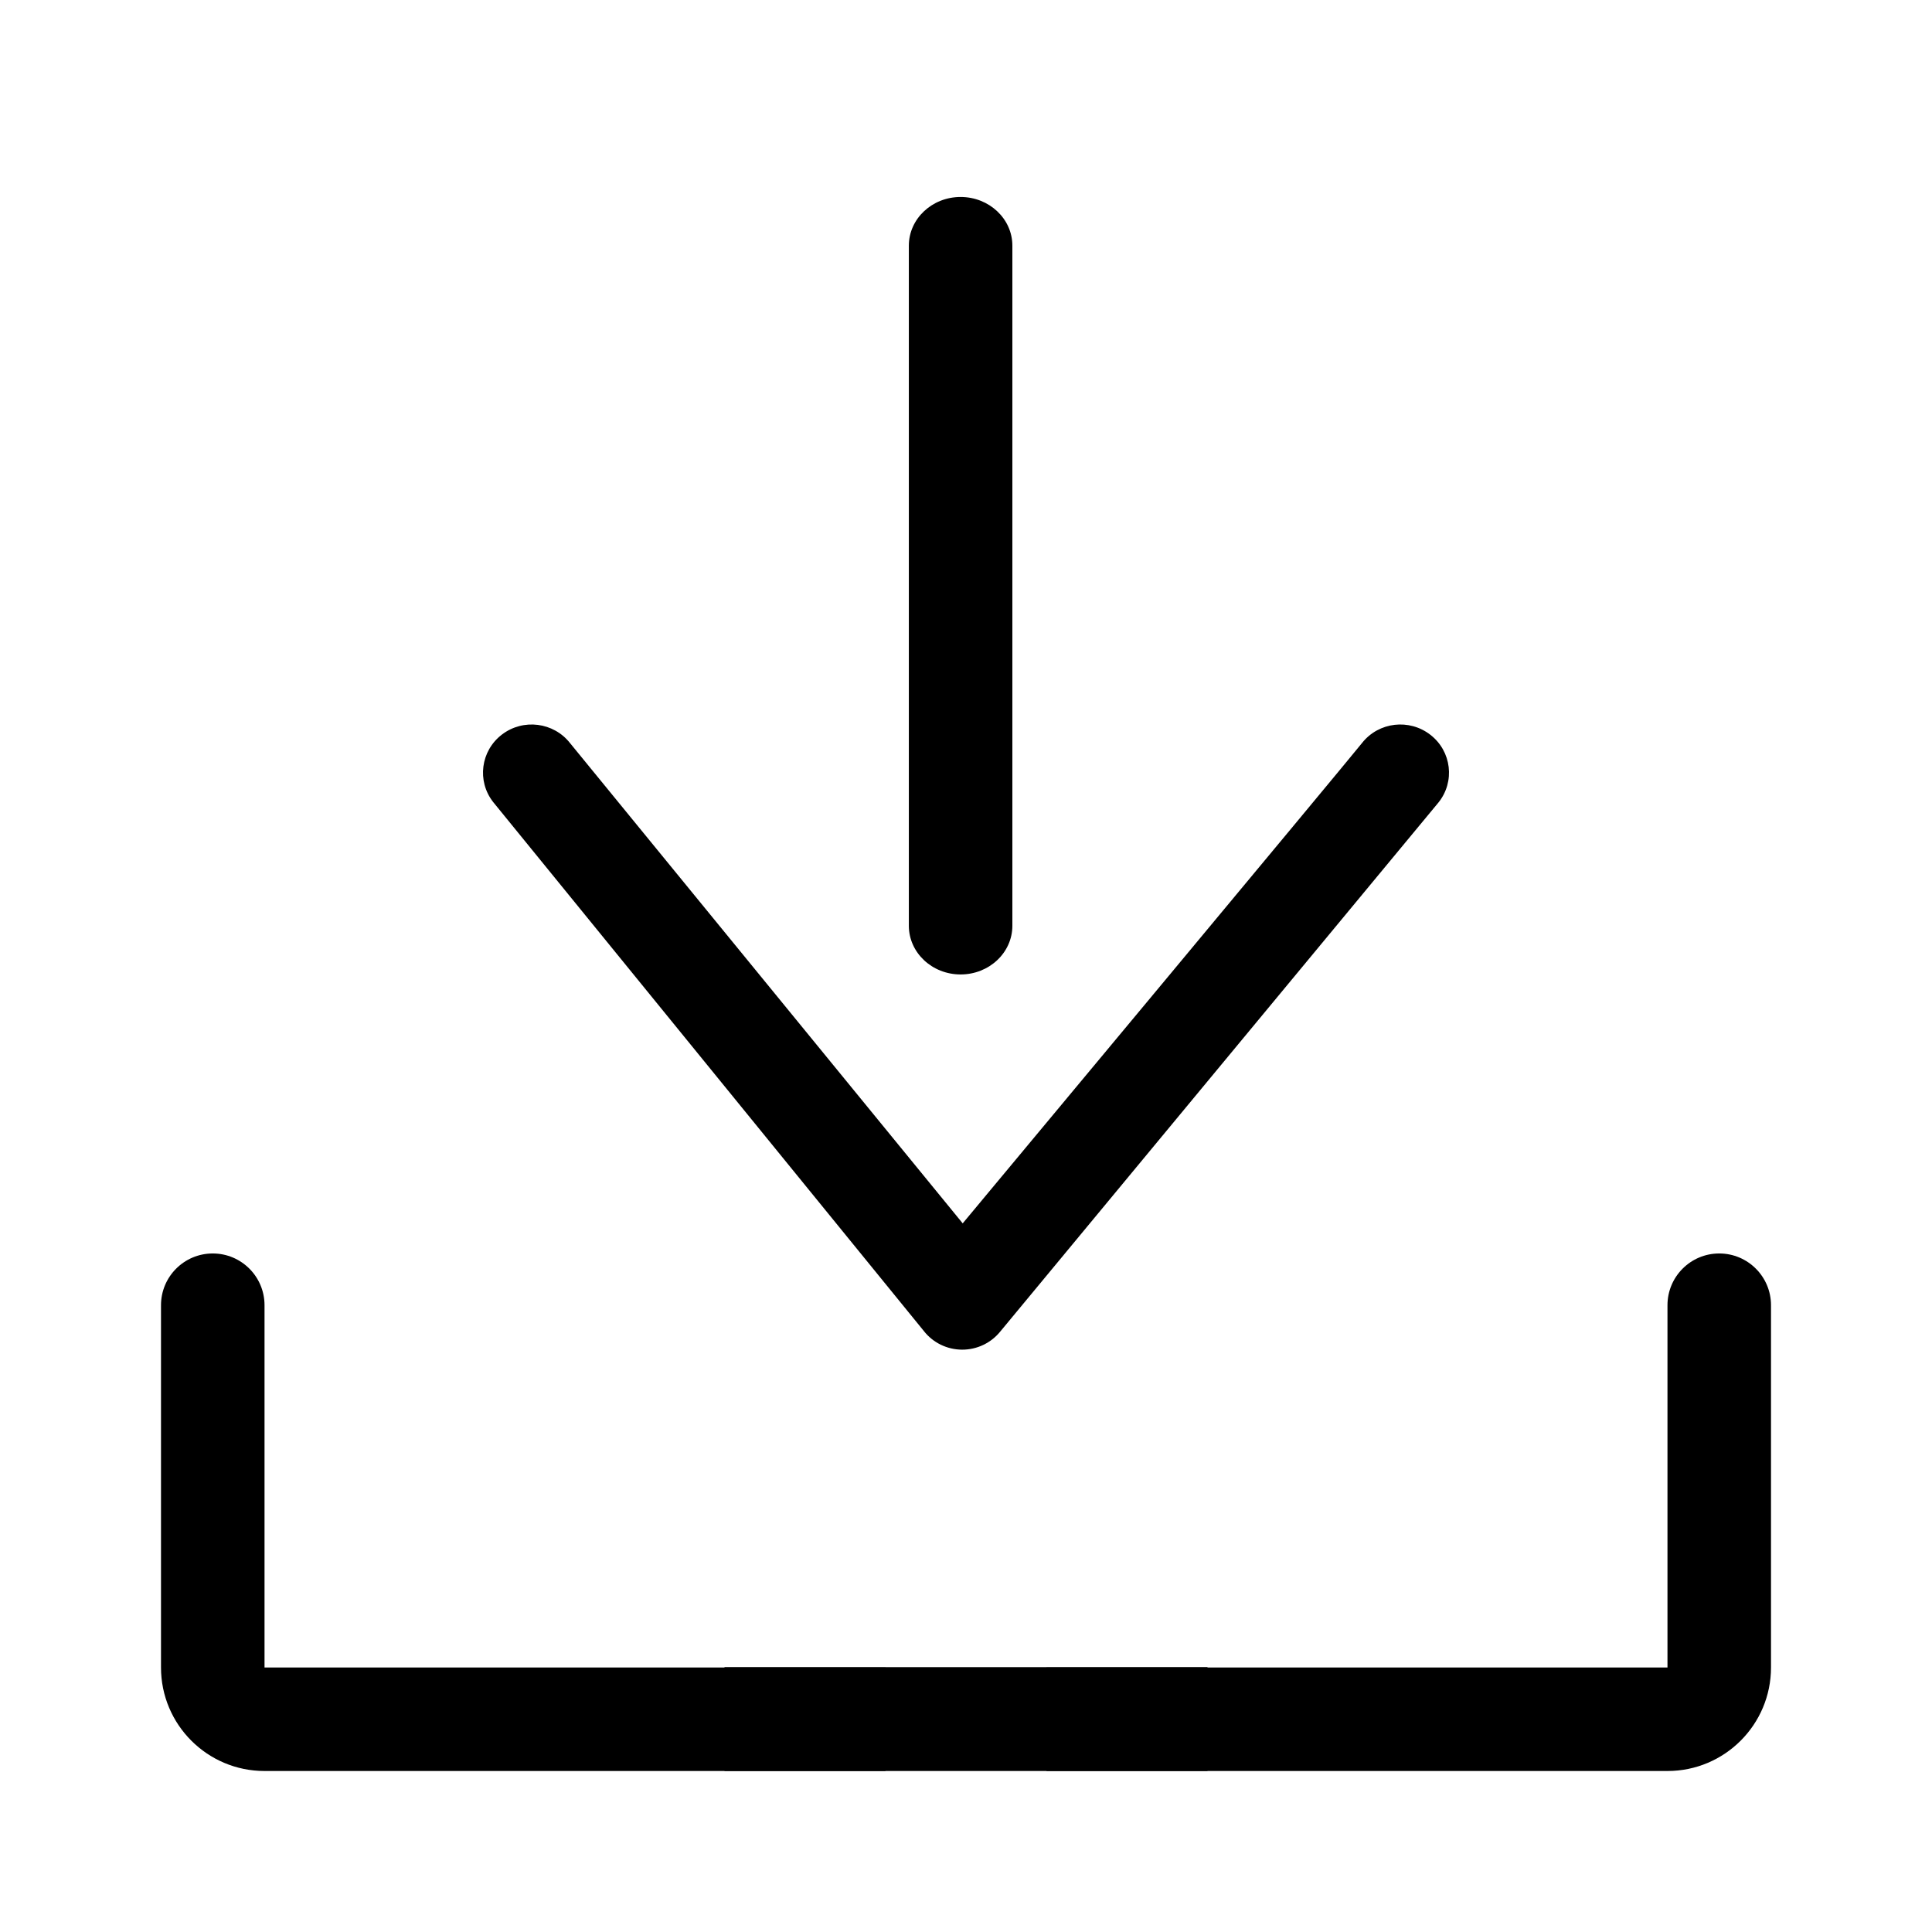 <svg width="24" height="24" viewBox="0 0 24 24" fill="none" xmlns="http://www.w3.org/2000/svg">
<g clip-path="url(#clip0_886_87385)">
<path d="M11.933 12.105C11.578 12.105 11.29 11.834 11.29 11.5L11.29 3.052C11.29 2.718 11.578 2.447 11.933 2.447C12.288 2.447 12.576 2.718 12.576 3.052L12.576 11.5C12.576 11.834 12.288 12.105 11.933 12.105Z" fill="black"/>
<path fill-rule="evenodd" clip-rule="evenodd" d="M17.77 9.129C18.032 9.333 18.077 9.709 17.87 9.968L12.428 16.538C12.312 16.683 12.136 16.767 11.95 16.766C11.764 16.765 11.589 16.679 11.476 16.534L6.126 9.963C5.922 9.702 5.971 9.327 6.235 9.125C6.499 8.923 6.878 8.971 7.082 9.232L11.959 15.197C11.959 15.197 16.715 9.487 16.922 9.227C17.128 8.968 17.508 8.924 17.77 9.129Z" fill="black"/>
<path fill-rule="evenodd" clip-rule="evenodd" d="M3.286 22H11V20.714H3.286V18.786V16.857V16.214C3.286 15.859 2.998 15.571 2.643 15.571C2.288 15.571 2 15.859 2 16.214V16.857V18.786V20.714C2 21.424 2.576 22 3.286 22ZM20.714 22H13V20.714H20.714V18.786V16.857V16.214C20.714 15.859 21.002 15.571 21.357 15.571C21.712 15.571 22 15.859 22 16.214V16.857V18.786V20.714C22 21.424 21.424 22 20.714 22Z" fill="black"/>
<rect x="9" y="20.71" width="6" height="1.29" fill="black"/>
</g>
<defs>
<clipPath id="clip0_886_87385">
<rect width="24" height="24" fill="white"/>
</clipPath>
</defs>
</svg>
